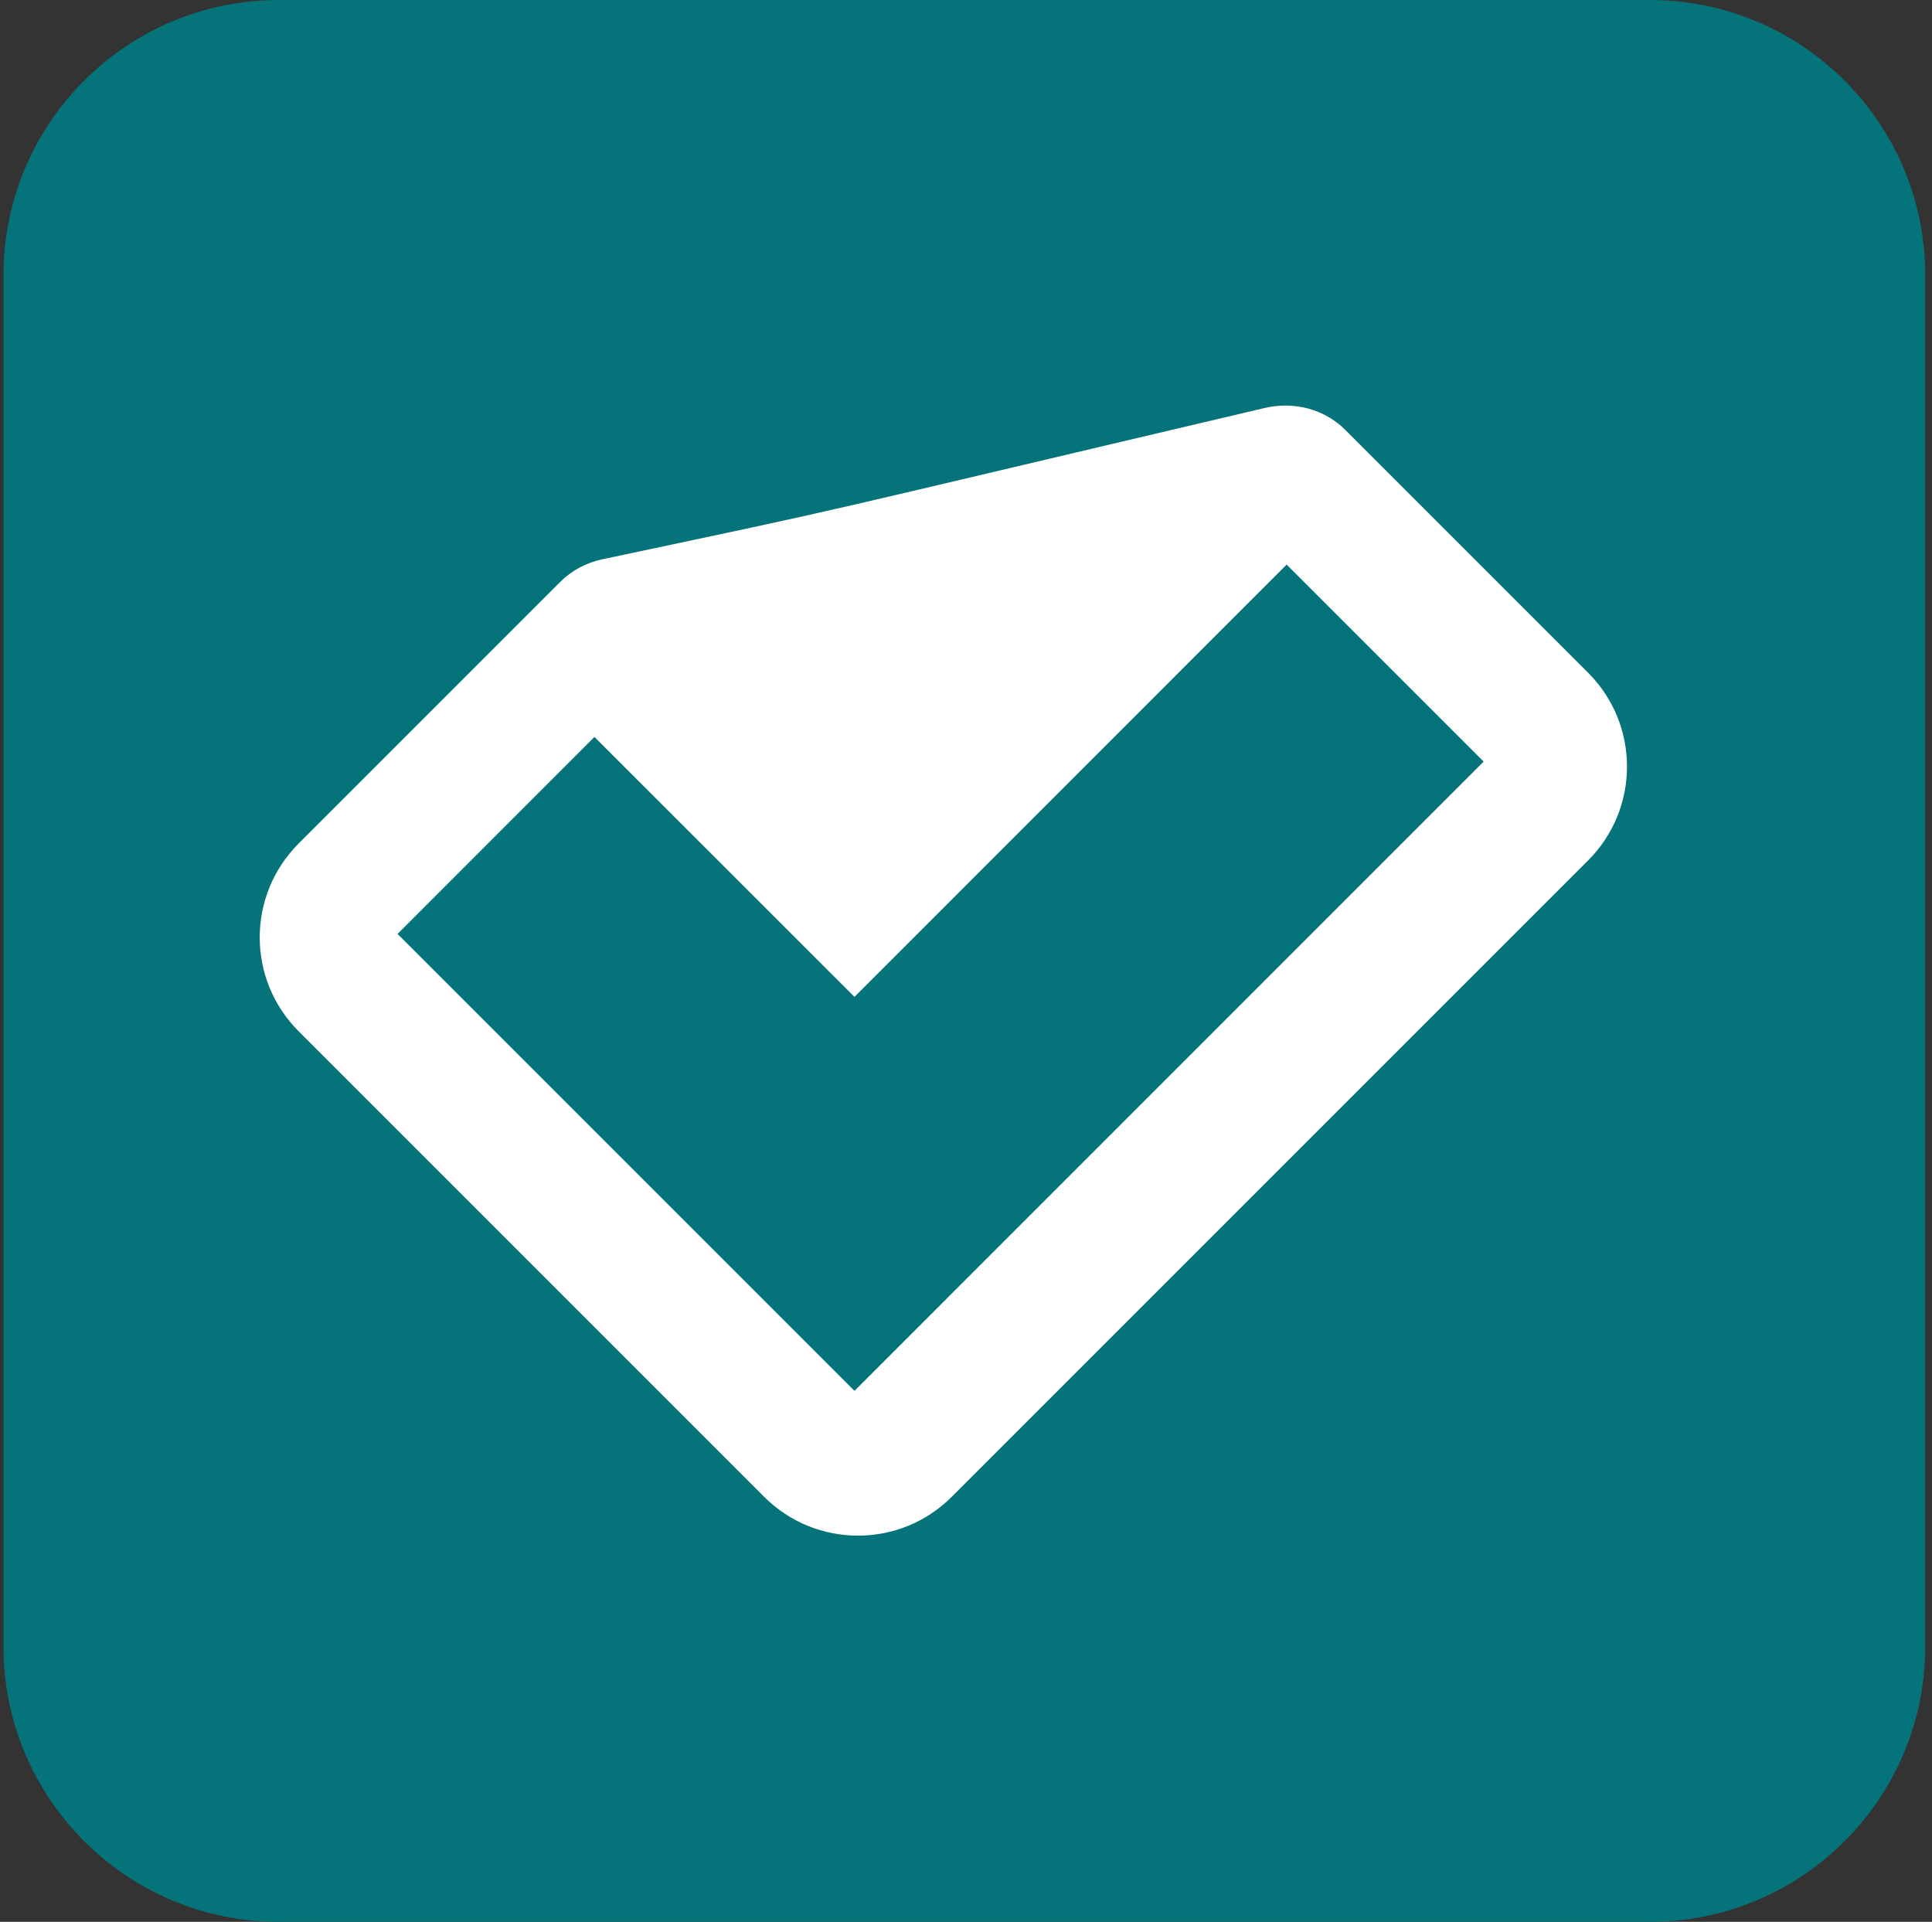 <svg width="189" height="188" viewBox="0 0 189 188" fill="none" xmlns="http://www.w3.org/2000/svg">
<rect x="0" y="0" width="189" height="188" fill="#333333" stroke="none"/>
<path d="M161.4 0H27.28C12.401 0 0.34 12.062 0.34 26.94V161.06C0.34 175.939 12.401 188 27.28 188H161.4C176.279 188 188.34 175.939 188.34 161.06V26.94C188.34 12.062 176.279 0 161.4 0Z" fill="#05737A"/>
<path d="M155.36 65.81L131.6 42.05C129.54 39.99 126.56 39.25 123.72 39.91C75.91 51.16 85.4 49.1 58.89 54.72C57.34 55.05 55.9 55.82 54.78 56.95L29.21 82.52C24.14 87.59 24.14 95.81 29.21 100.88L74.75 146.42C79.82 151.49 88.04 151.49 93.11 146.42L155.36 84.17C160.43 79.1 160.43 70.88 155.36 65.81Z" fill="white"/>
<path d="M145.14 74.5L83.6 136.05L83.59 136.04L83.58 136.05L38.89 91.36L58.15 72.09L83.59 97.52L125.87 55.23L145.14 74.5Z" fill="#05737A"/>
</svg>

